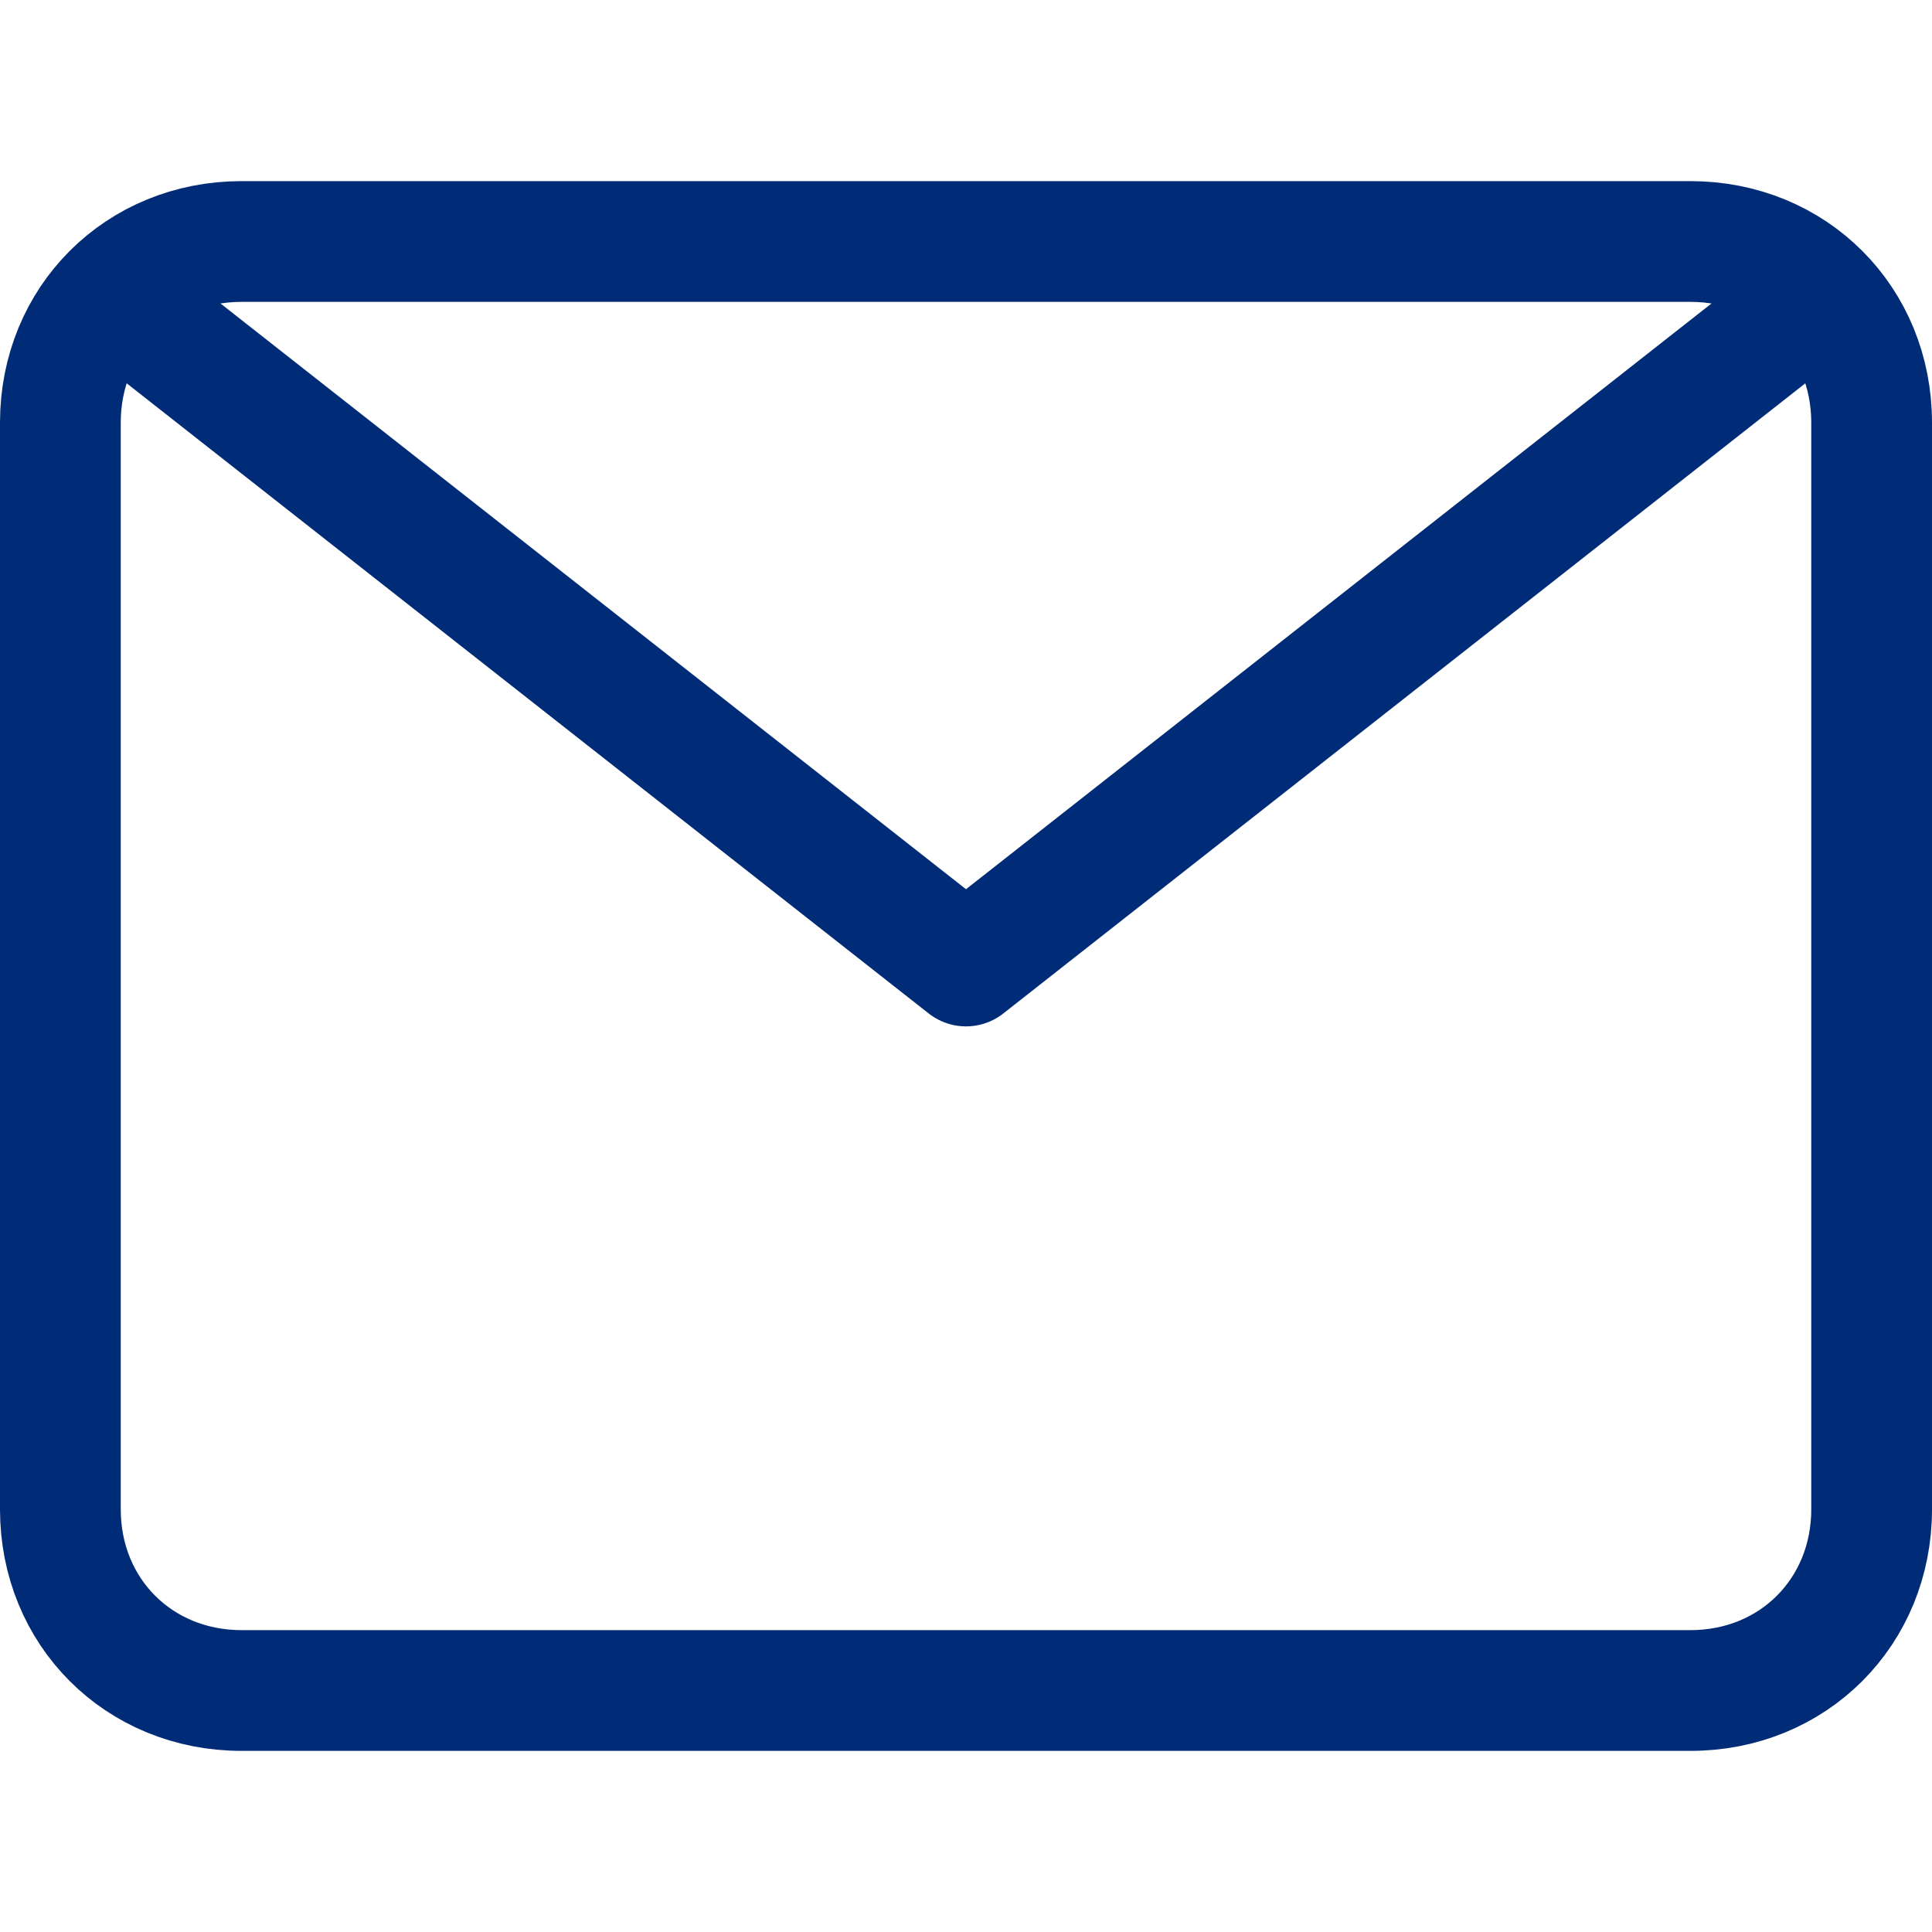 <?xml version="1.0" encoding="utf-8"?>
<!-- Generator: Adobe Illustrator 25.1.0, SVG Export Plug-In . SVG Version: 6.00 Build 0)  -->
<svg version="1.1" id="Layer_1" xmlns="http://www.w3.org/2000/svg" xmlns:xlink="http://www.w3.org/1999/xlink" x="0px" y="0px"
	 viewBox="0 0 32 32" style="enable-background:new 0 0 32 32;" xml:space="preserve">
<style type="text/css">
	.st0{fill:none;stroke:#002C77;stroke-width:2;stroke-linecap:round;stroke-linejoin:round;stroke-miterlimit:10;}
</style>
<g>
	<polyline class="st0" points="2,5 16,16 30,5 	"/>
	<path class="st0" d="M4,4h24c1.7,0,3,1.3,3,3v18c0,1.7-1.3,3-3,3H4c-1.7,0-3-1.3-3-3V7C1,5.3,2.3,4,4,4z"/>
</g>
</svg>
